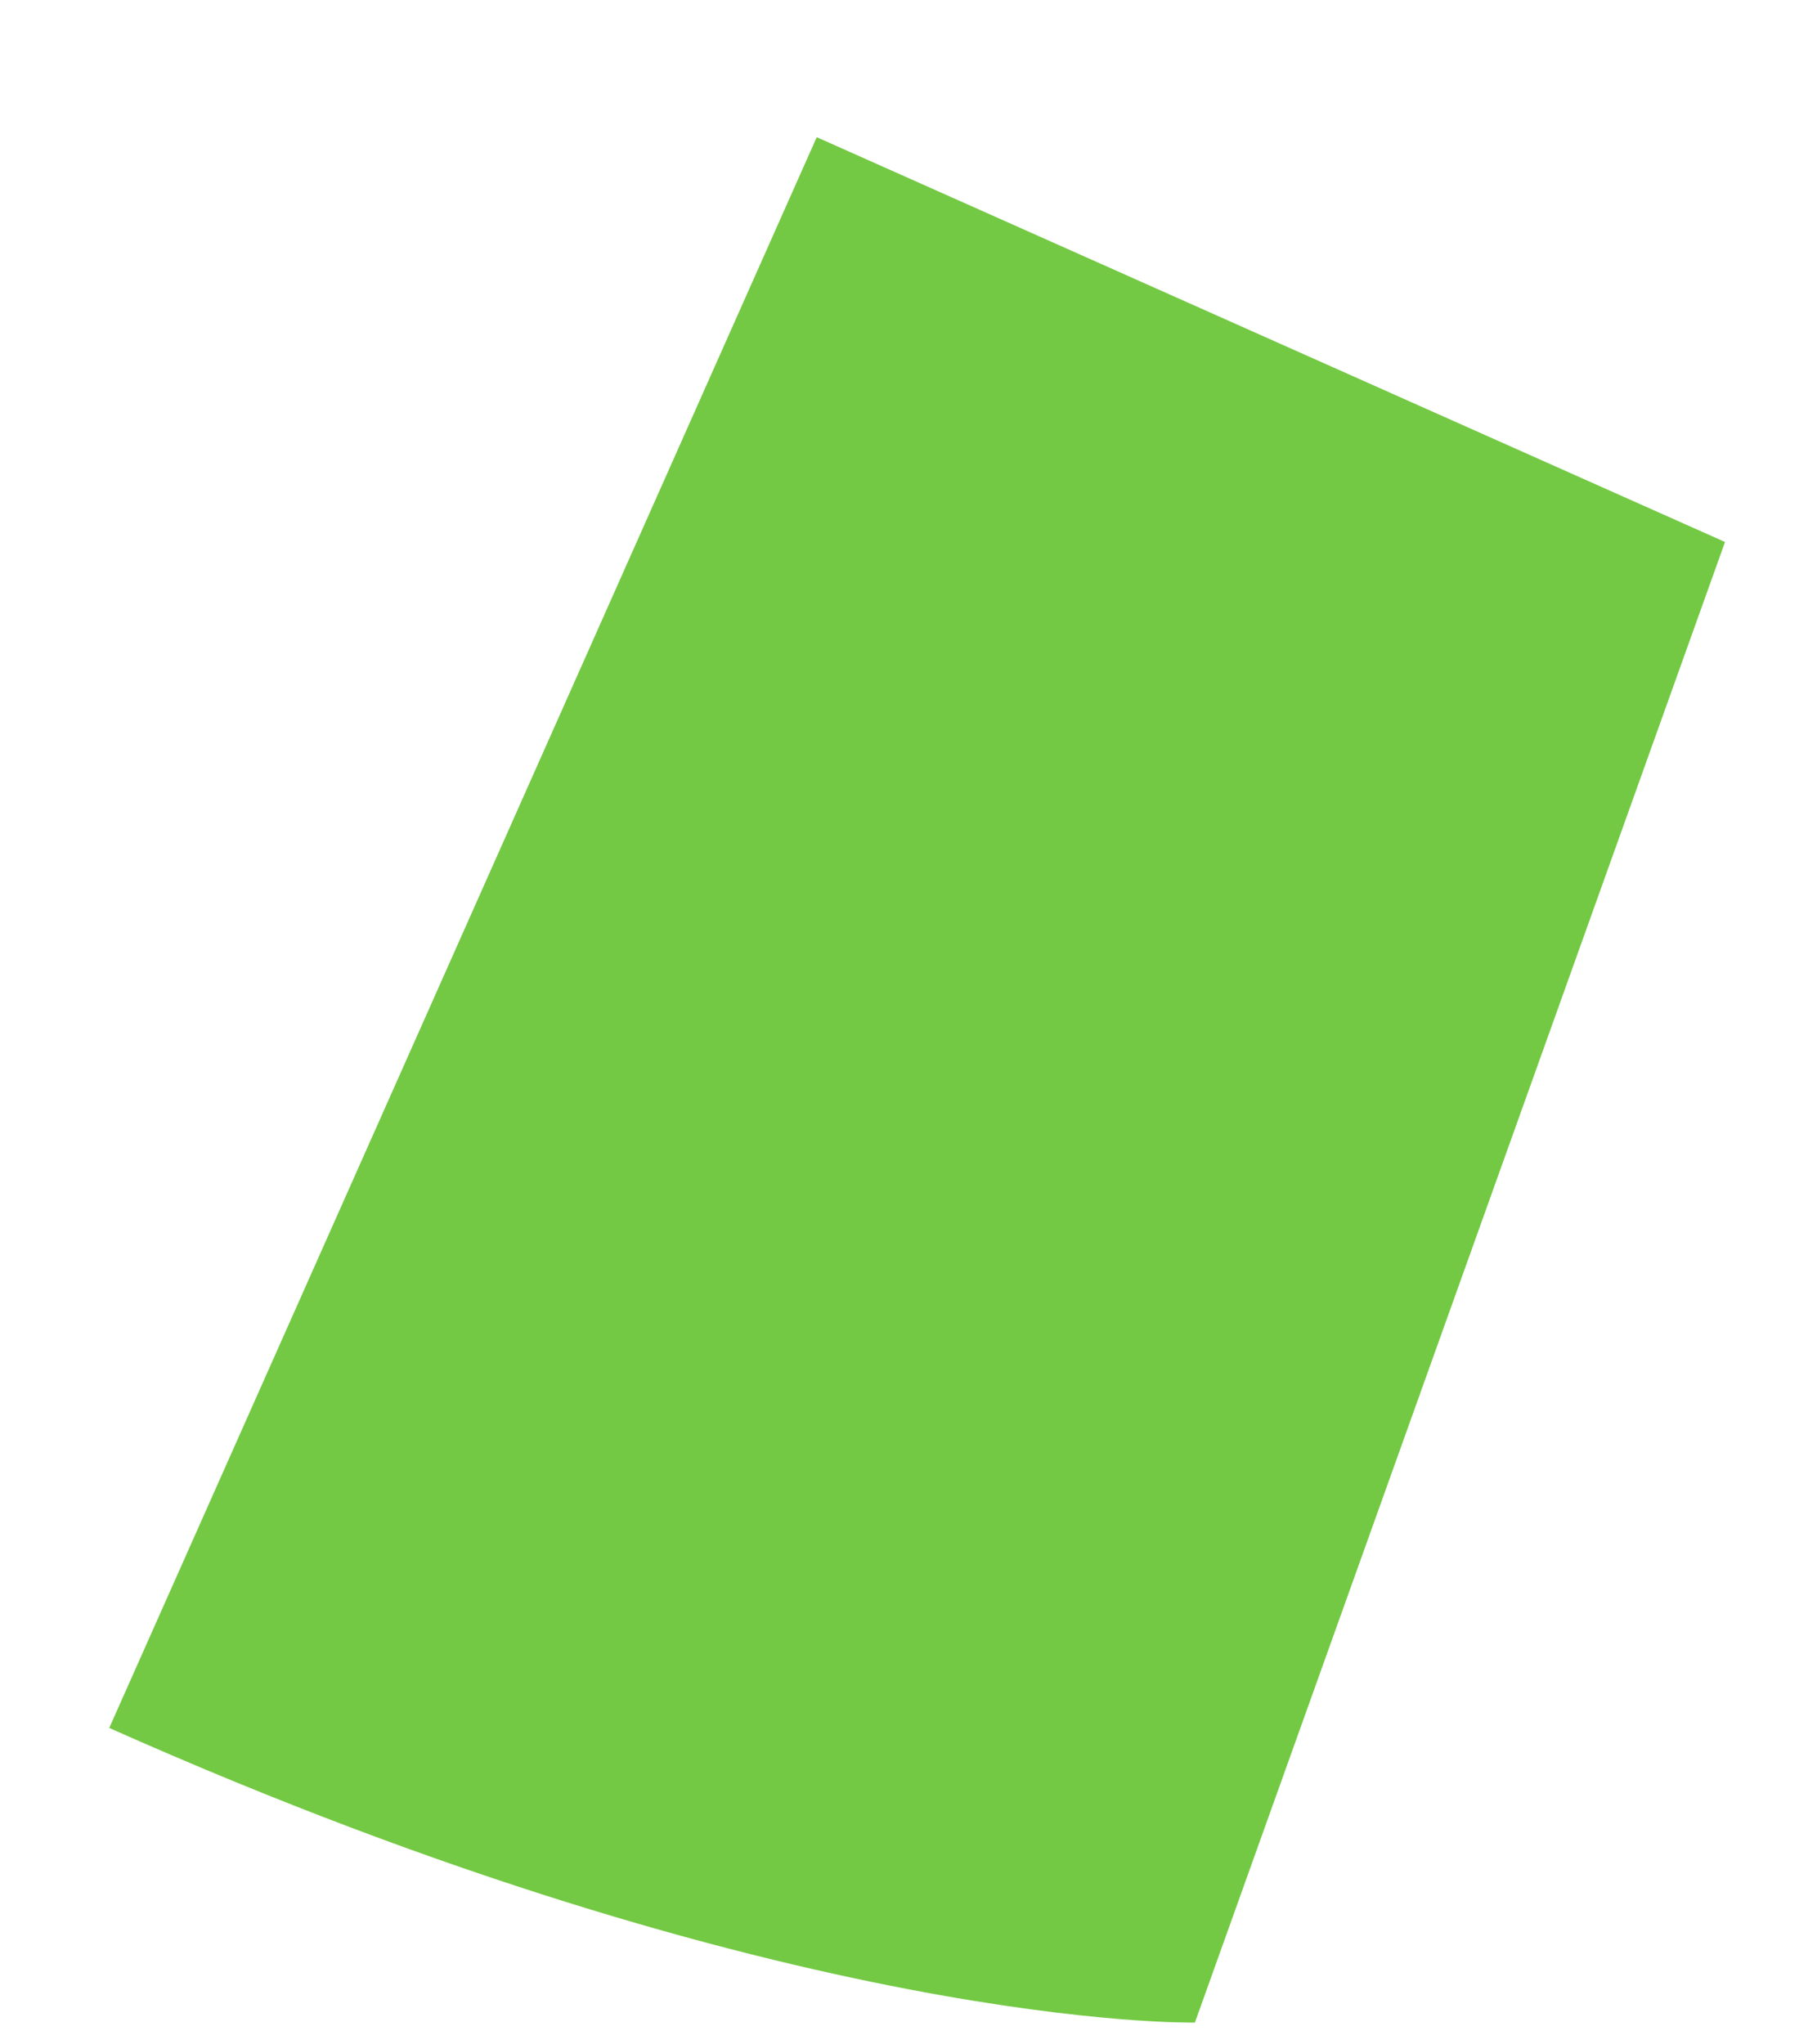 <svg width="8" height="9" viewBox="0 0 8 9" fill="none" xmlns="http://www.w3.org/2000/svg">
<path d="M5.261 8.904C5.261 8.904 3.479 8.943 0.481 7.607L3.596 0.604L7.595 2.386L5.261 8.904Z" fill="#73C943"/>
</svg>
